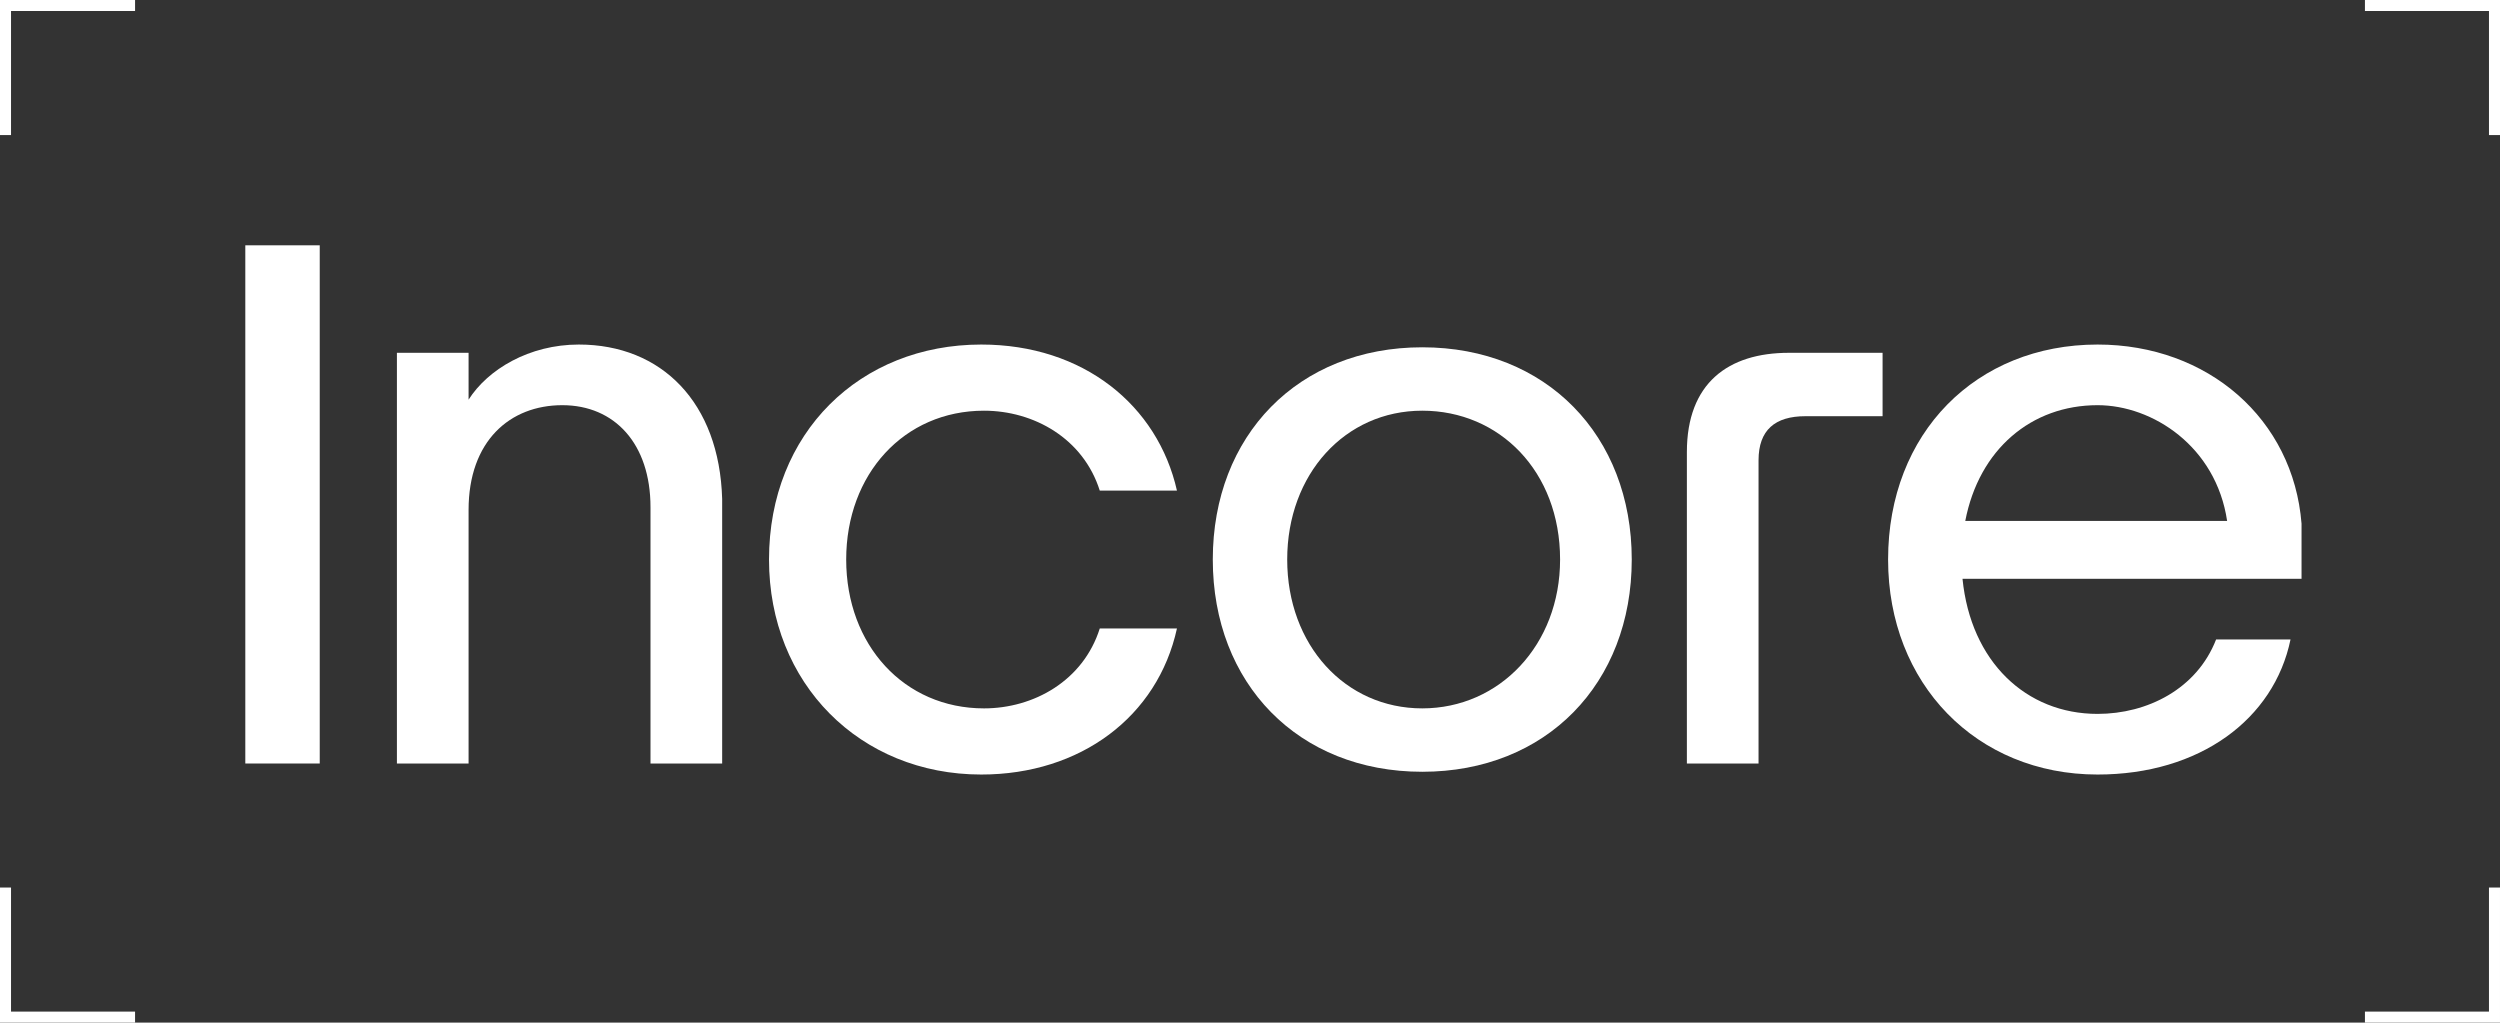 <svg xmlns="http://www.w3.org/2000/svg" xmlns:xlink="http://www.w3.org/1999/xlink" id="Layer_1" x="0px" y="0px" width="90.7px" height="37.1px" viewBox="0 0 90.7 37.1" style="enable-background:new 0 0 90.7 37.1;" xml:space="preserve"><rect x="0" y="0" width="90.7" height="37.1" fill="#333333" stroke="none"/><style type="text/css"> .incore0{fill:#FFFFFF;}</style><g> <polygon class="incore0" points="8.9,11.2 8.9,25.4 8.9,27.7 11.6,27.7 11.6,25.4 11.6,11.2 11.6,8.9 8.9,8.9 "></polygon> <path class="incore0" d="M21,12.5c-1.8,0-3.3,0.9-4,2v-1.7h-2.6v14.9H17v-9.2c0-2.5,1.5-3.8,3.4-3.8c1.9,0,3.2,1.4,3.2,3.7v9.3h2.6 v-9.6C26.1,14.6,24,12.5,21,12.5"></path> <path class="incore0" d="M35.7,14.9c1.8,0,3.6,1,4.2,2.9h2.8c-0.7-3.1-3.4-5.3-7.1-5.3c-4.4,0-7.7,3.2-7.7,7.8c0,4.5,3.3,7.8,7.7,7.8 c3.6,0,6.4-2.1,7.1-5.3h-2.8c-0.6,1.9-2.4,2.9-4.2,2.9c-2.9,0-5-2.3-5-5.4C30.7,17.2,32.8,14.9,35.7,14.9"></path> <path class="incore0" d="M51.6,25.7c-2.8,0-4.9-2.3-4.9-5.4c0-3.1,2.1-5.4,4.9-5.4c2.8,0,5,2.2,5,5.4C56.6,23.4,54.4,25.7,51.6,25.7 M51.6,12.6c-4.5,0-7.6,3.2-7.6,7.7c0,4.5,3.1,7.7,7.6,7.7c4.5,0,7.6-3.2,7.6-7.7C59.2,15.8,56.1,12.6,51.6,12.6"></path> <path class="incore0" d="M61.2,16.4v11.3h2.6v-11c0-1.1,0.6-1.6,1.7-1.6h2.8v-2.3h-3.4C62.7,12.8,61.2,13.9,61.2,16.4"></path> <path class="incore0" d="M71.3,18.9c0.5-2.6,2.4-4.2,4.8-4.2c2,0,4.3,1.5,4.7,4.2H71.3z M83.5,19c-0.3-3.8-3.4-6.5-7.4-6.5 c-4.4,0-7.6,3.2-7.6,7.8c0,4.5,3.2,7.8,7.6,7.8c3.7,0,6.4-2,7-4.9h-2.7c-0.7,1.8-2.5,2.7-4.3,2.7c-2.6,0-4.6-1.9-4.9-4.9h12.3 C83.5,20.4,83.5,19.7,83.5,19"></path> <path class="incore0" d="M0.4,4.9H0V0h4.9v0.4H0.4V4.9z M90.7,4.9h-0.4V0.4h-4.5V0h4.9V4.9z M4.9,37.1H0v-4.9h0.4v4.5h4.5V37.1z M90.7,37.1h-4.9v-0.4h4.5v-4.5h0.4V37.1z"></path></g></svg>